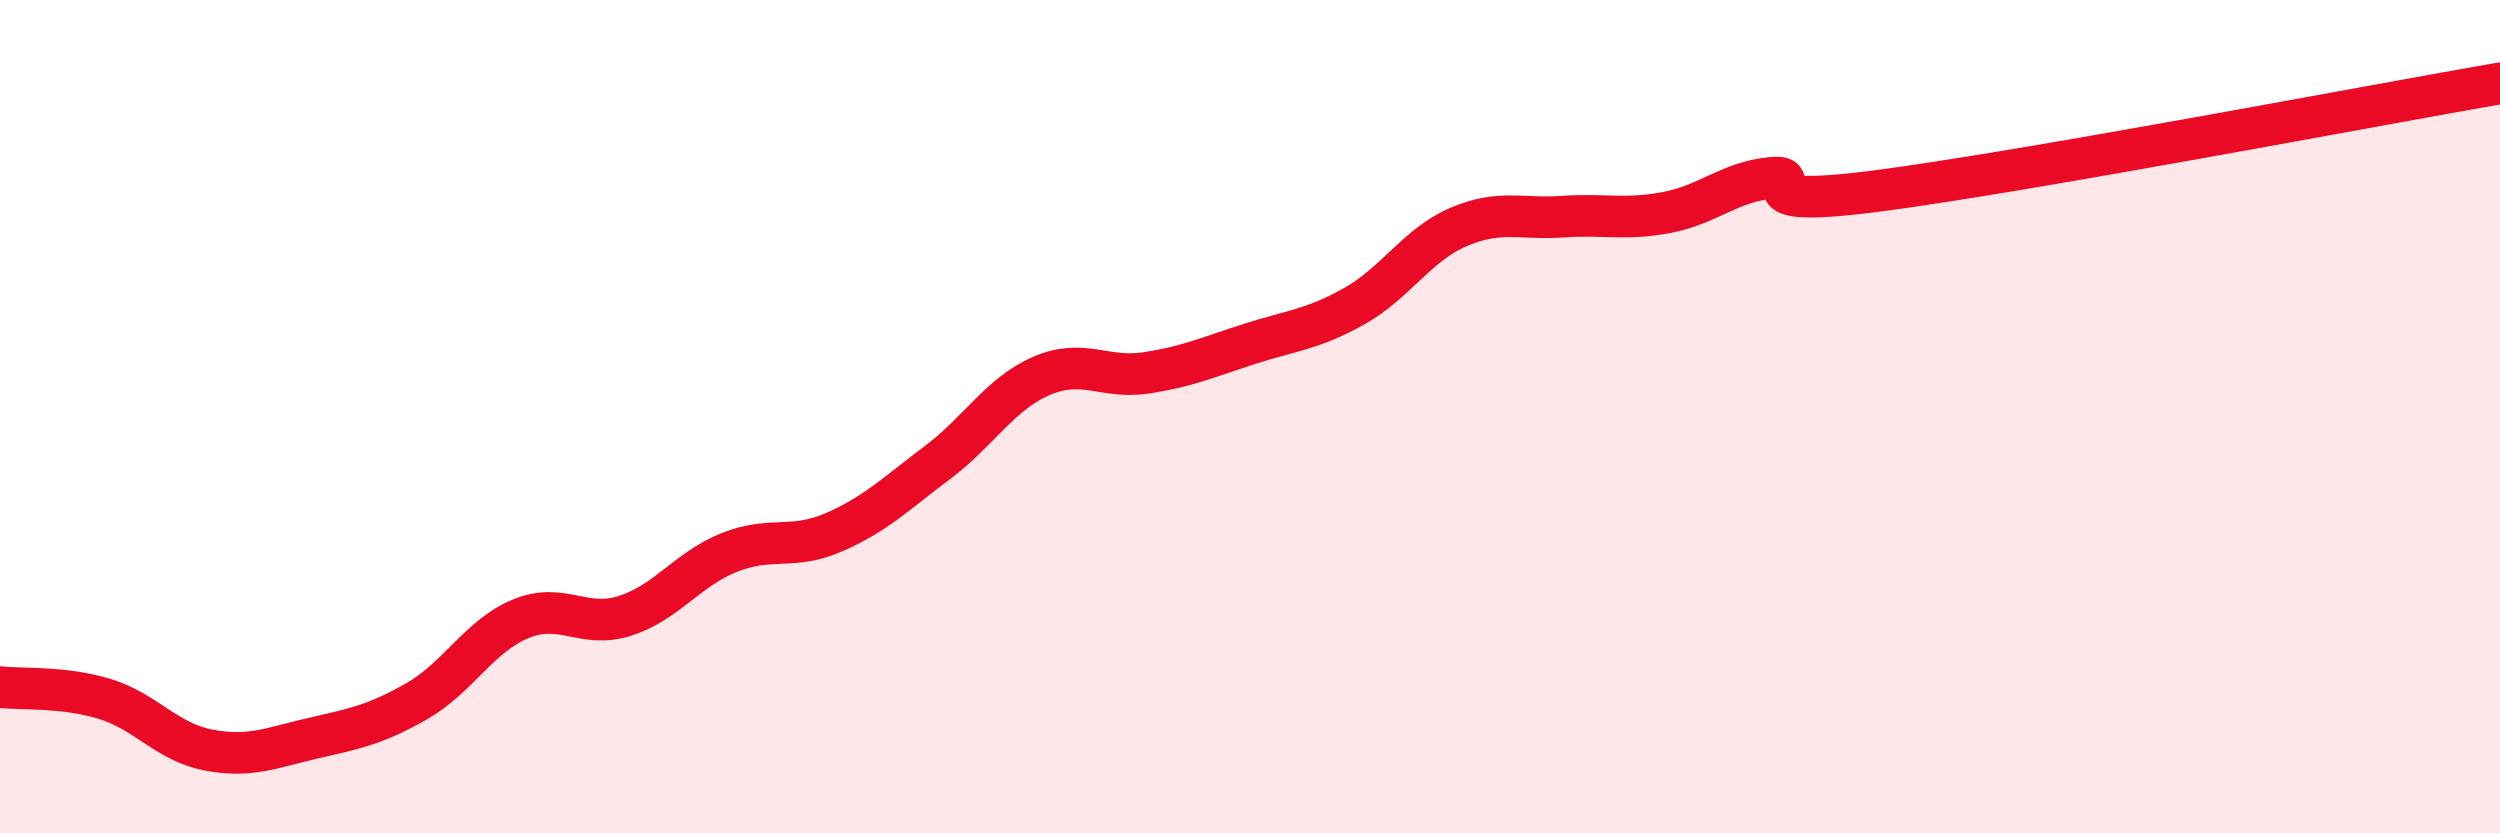 
    <svg width="60" height="20" viewBox="0 0 60 20" xmlns="http://www.w3.org/2000/svg">
      <path
        d="M 0,16.49 C 0.5,16.55 1.5,16.47 2.5,16.77 C 3.5,17.07 4,17.81 5,18 C 6,18.19 6.5,17.95 7.5,17.72 C 8.5,17.49 9,17.4 10,16.83 C 11,16.26 11.5,15.26 12.5,14.85 C 13.5,14.44 14,15.1 15,14.78 C 16,14.46 16.5,13.66 17.5,13.26 C 18.5,12.86 19,13.21 20,12.78 C 21,12.35 21.5,11.85 22.5,11.1 C 23.5,10.35 24,9.45 25,9.02 C 26,8.59 26.5,9.1 27.5,8.95 C 28.5,8.8 29,8.57 30,8.25 C 31,7.93 31.5,7.91 32.5,7.35 C 33.5,6.79 34,5.88 35,5.45 C 36,5.02 36.5,5.27 37.5,5.2 C 38.5,5.13 39,5.29 40,5.1 C 41,4.91 41.5,4.37 42.5,4.27 C 43.5,4.17 41.5,5.04 45,4.59 C 48.5,4.14 57,2.52 60,2L60 20L0 20Z"
        fill="#EB0A25"
        opacity="0.1"
        stroke-linecap="round"
        stroke-linejoin="round"
      />
      <path
        d="M 0,16.49 C 0.5,16.55 1.5,16.47 2.5,16.77 C 3.5,17.07 4,17.81 5,18 C 6,18.19 6.5,17.95 7.5,17.72 C 8.5,17.49 9,17.4 10,16.83 C 11,16.26 11.5,15.26 12.5,14.85 C 13.5,14.44 14,15.1 15,14.78 C 16,14.46 16.5,13.66 17.5,13.26 C 18.5,12.86 19,13.21 20,12.78 C 21,12.35 21.5,11.85 22.5,11.1 C 23.5,10.35 24,9.45 25,9.02 C 26,8.59 26.5,9.1 27.5,8.95 C 28.5,8.8 29,8.57 30,8.25 C 31,7.93 31.5,7.91 32.5,7.35 C 33.5,6.79 34,5.88 35,5.45 C 36,5.02 36.5,5.27 37.5,5.2 C 38.5,5.13 39,5.29 40,5.1 C 41,4.91 41.5,4.37 42.5,4.27 C 43.5,4.17 41.5,5.04 45,4.59 C 48.5,4.14 57,2.52 60,2"
        stroke="#EB0A25"
        stroke-width="1"
        fill="none"
        stroke-linecap="round"
        stroke-linejoin="round"
      />
    </svg>
  
